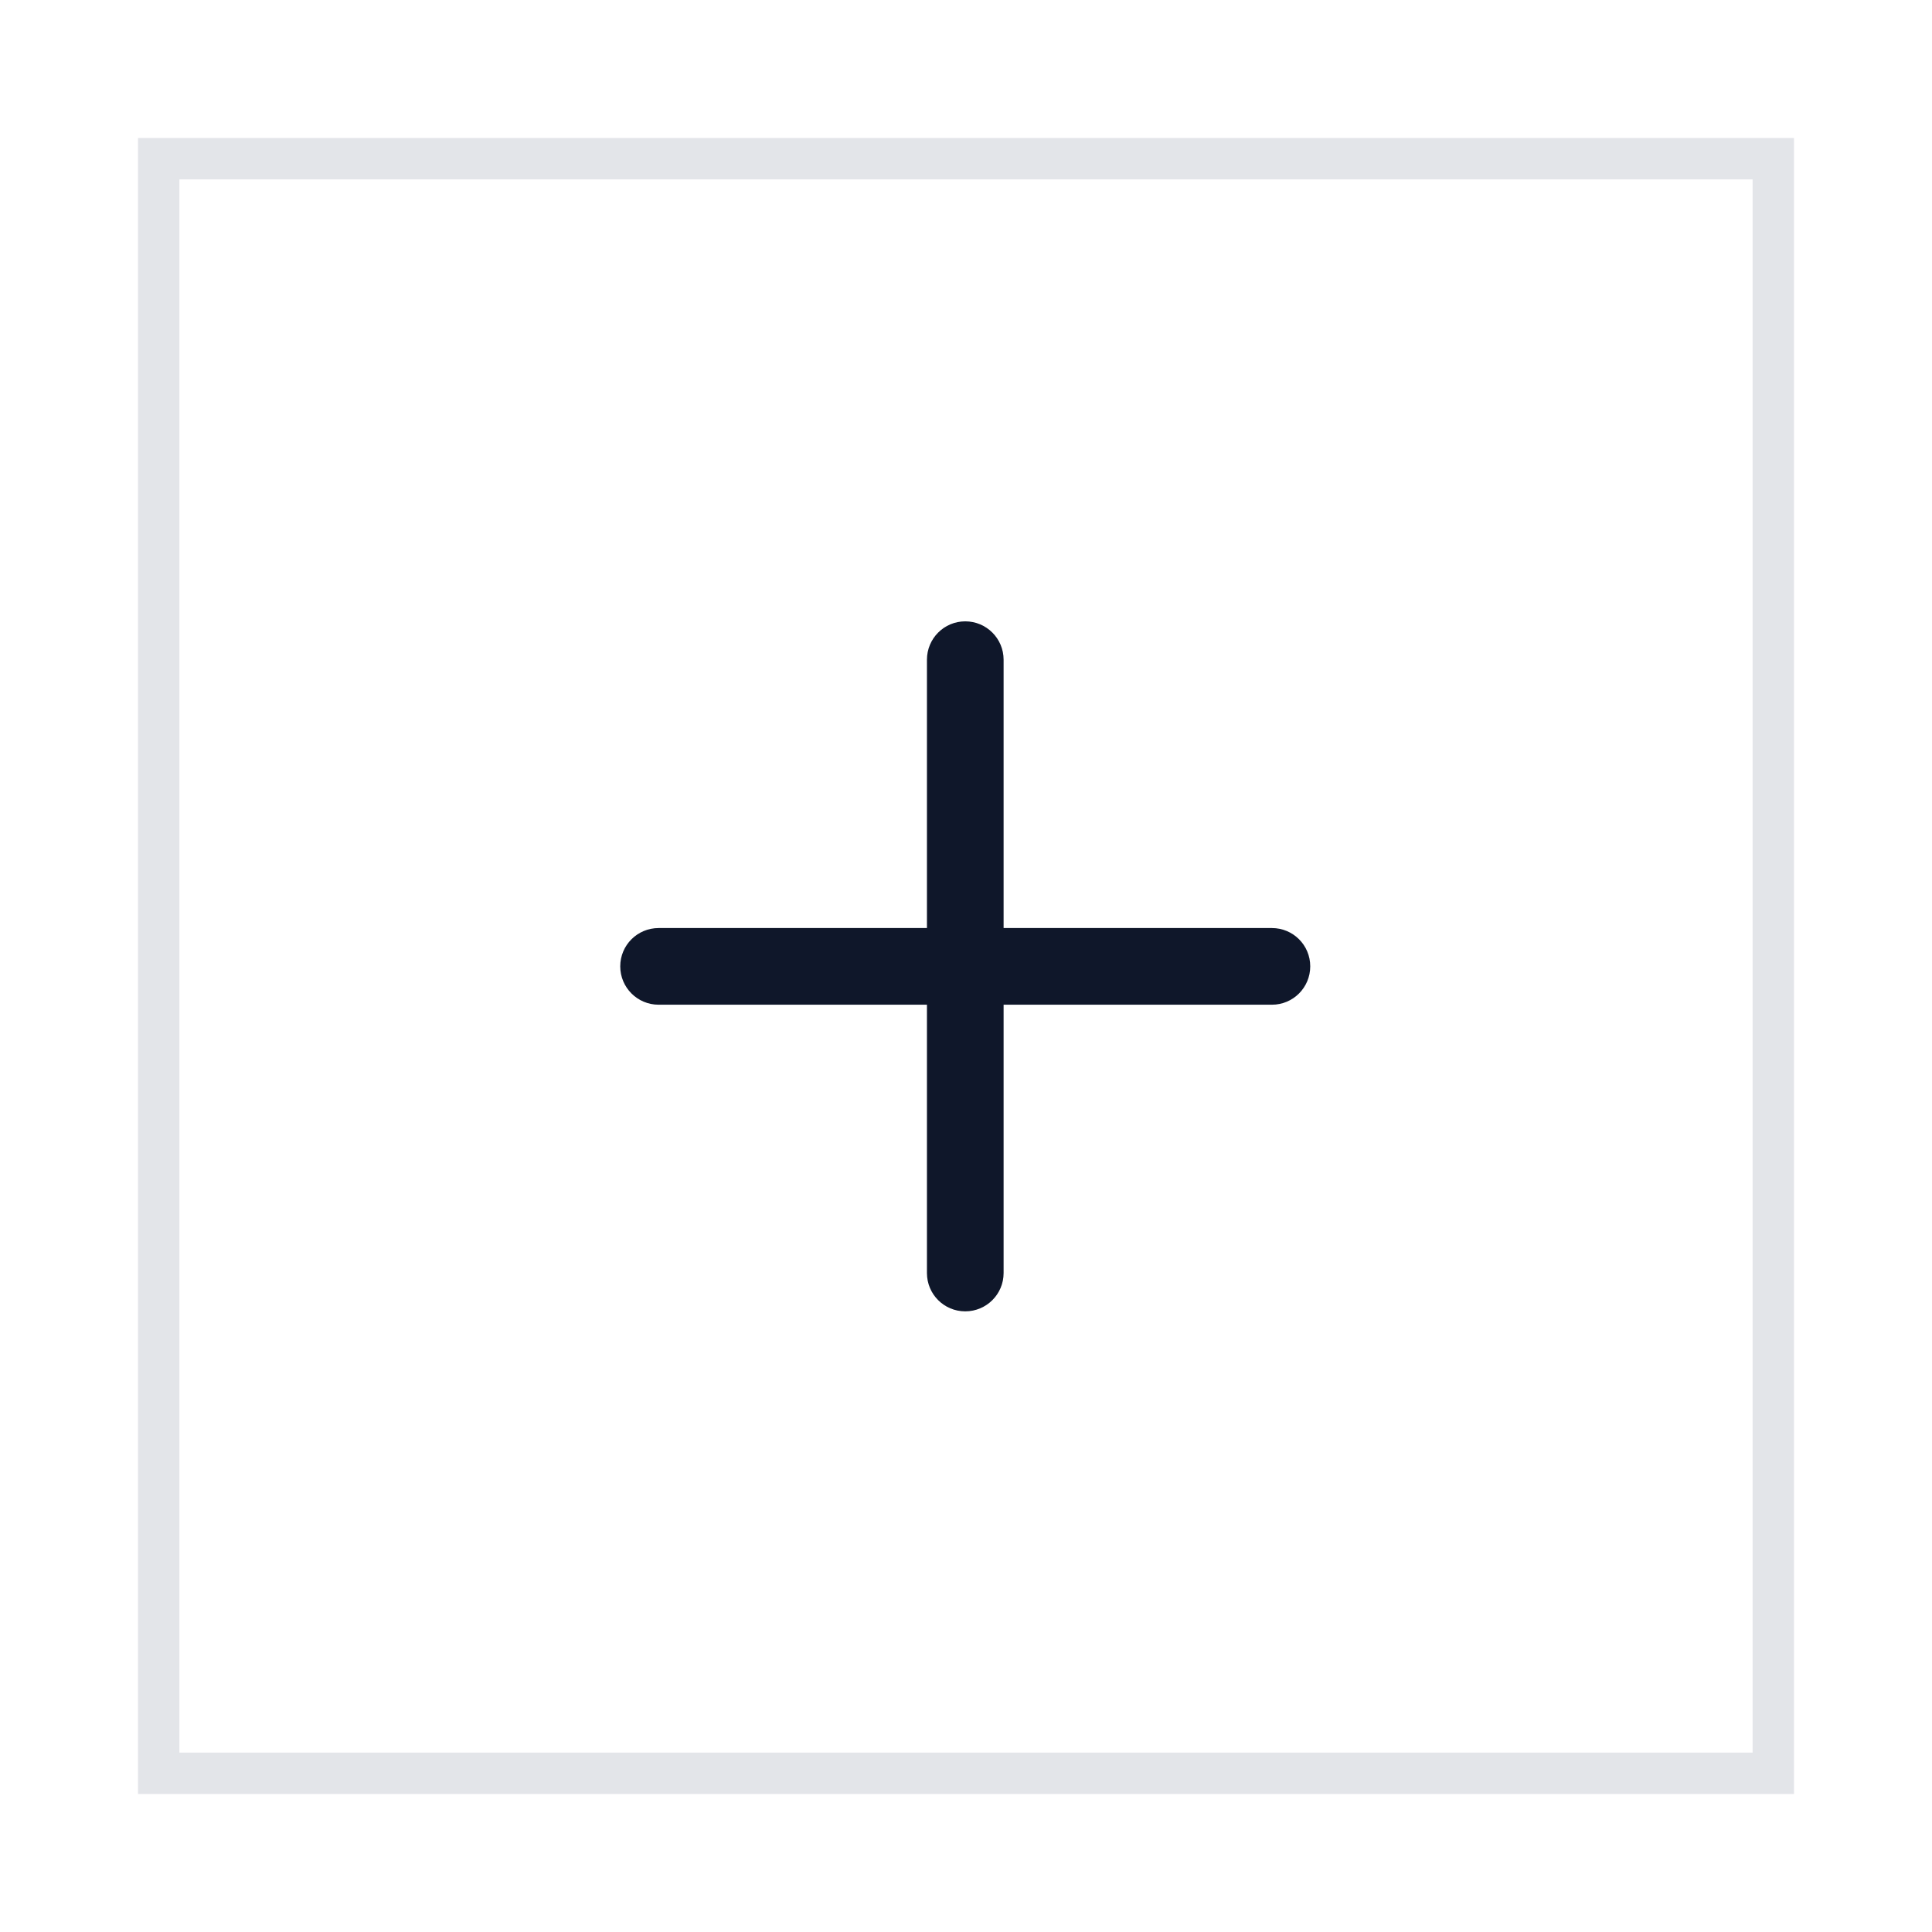 <svg width="28" height="28" viewBox="0 0 28 28" fill="none" xmlns="http://www.w3.org/2000/svg">
<g filter="url(#filter0_d_1353_35677)">
<rect x="2" y="2" width="24" height="24" fill="white"/>
<rect x="2.3" y="2.3" width="23.4" height="23.4" stroke="#E3E5E9" stroke-width="0.6"/>
<path fill-rule="evenodd" clip-rule="evenodd" d="M13.989 9.005C14.296 9.005 14.545 9.254 14.545 9.561V13.45H18.434C18.741 13.45 18.989 13.698 18.989 14.005C18.989 14.312 18.741 14.561 18.434 14.561H14.545V18.45C14.545 18.757 14.296 19.005 13.989 19.005C13.682 19.005 13.434 18.757 13.434 18.45V14.561H9.545C9.238 14.561 8.989 14.312 8.989 14.005C8.989 13.698 9.238 13.45 9.545 13.45H13.434V9.561C13.434 9.254 13.682 9.005 13.989 9.005Z" fill="#0F172A"/>
</g>
<defs>
<filter id="filter0_d_1353_35677" x="0" y="0" width="28" height="28" filterUnits="userSpaceOnUse" color-interpolation-filters="sRGB">
<feFlood flood-opacity="0" result="BackgroundImageFix"/>
<feColorMatrix in="SourceAlpha" type="matrix" values="0 0 0 0 0 0 0 0 0 0 0 0 0 0 0 0 0 0 127 0" result="hardAlpha"/>
<feOffset/>
<feGaussianBlur stdDeviation="1"/>
<feComposite in2="hardAlpha" operator="out"/>
<feColorMatrix type="matrix" values="0 0 0 0 0 0 0 0 0 0 0 0 0 0 0 0 0 0 0.1 0"/>
<feBlend mode="normal" in2="BackgroundImageFix" result="effect1_dropShadow_1353_35677"/>
<feBlend mode="normal" in="SourceGraphic" in2="effect1_dropShadow_1353_35677" result="shape"/>
</filter>
</defs>
</svg>
